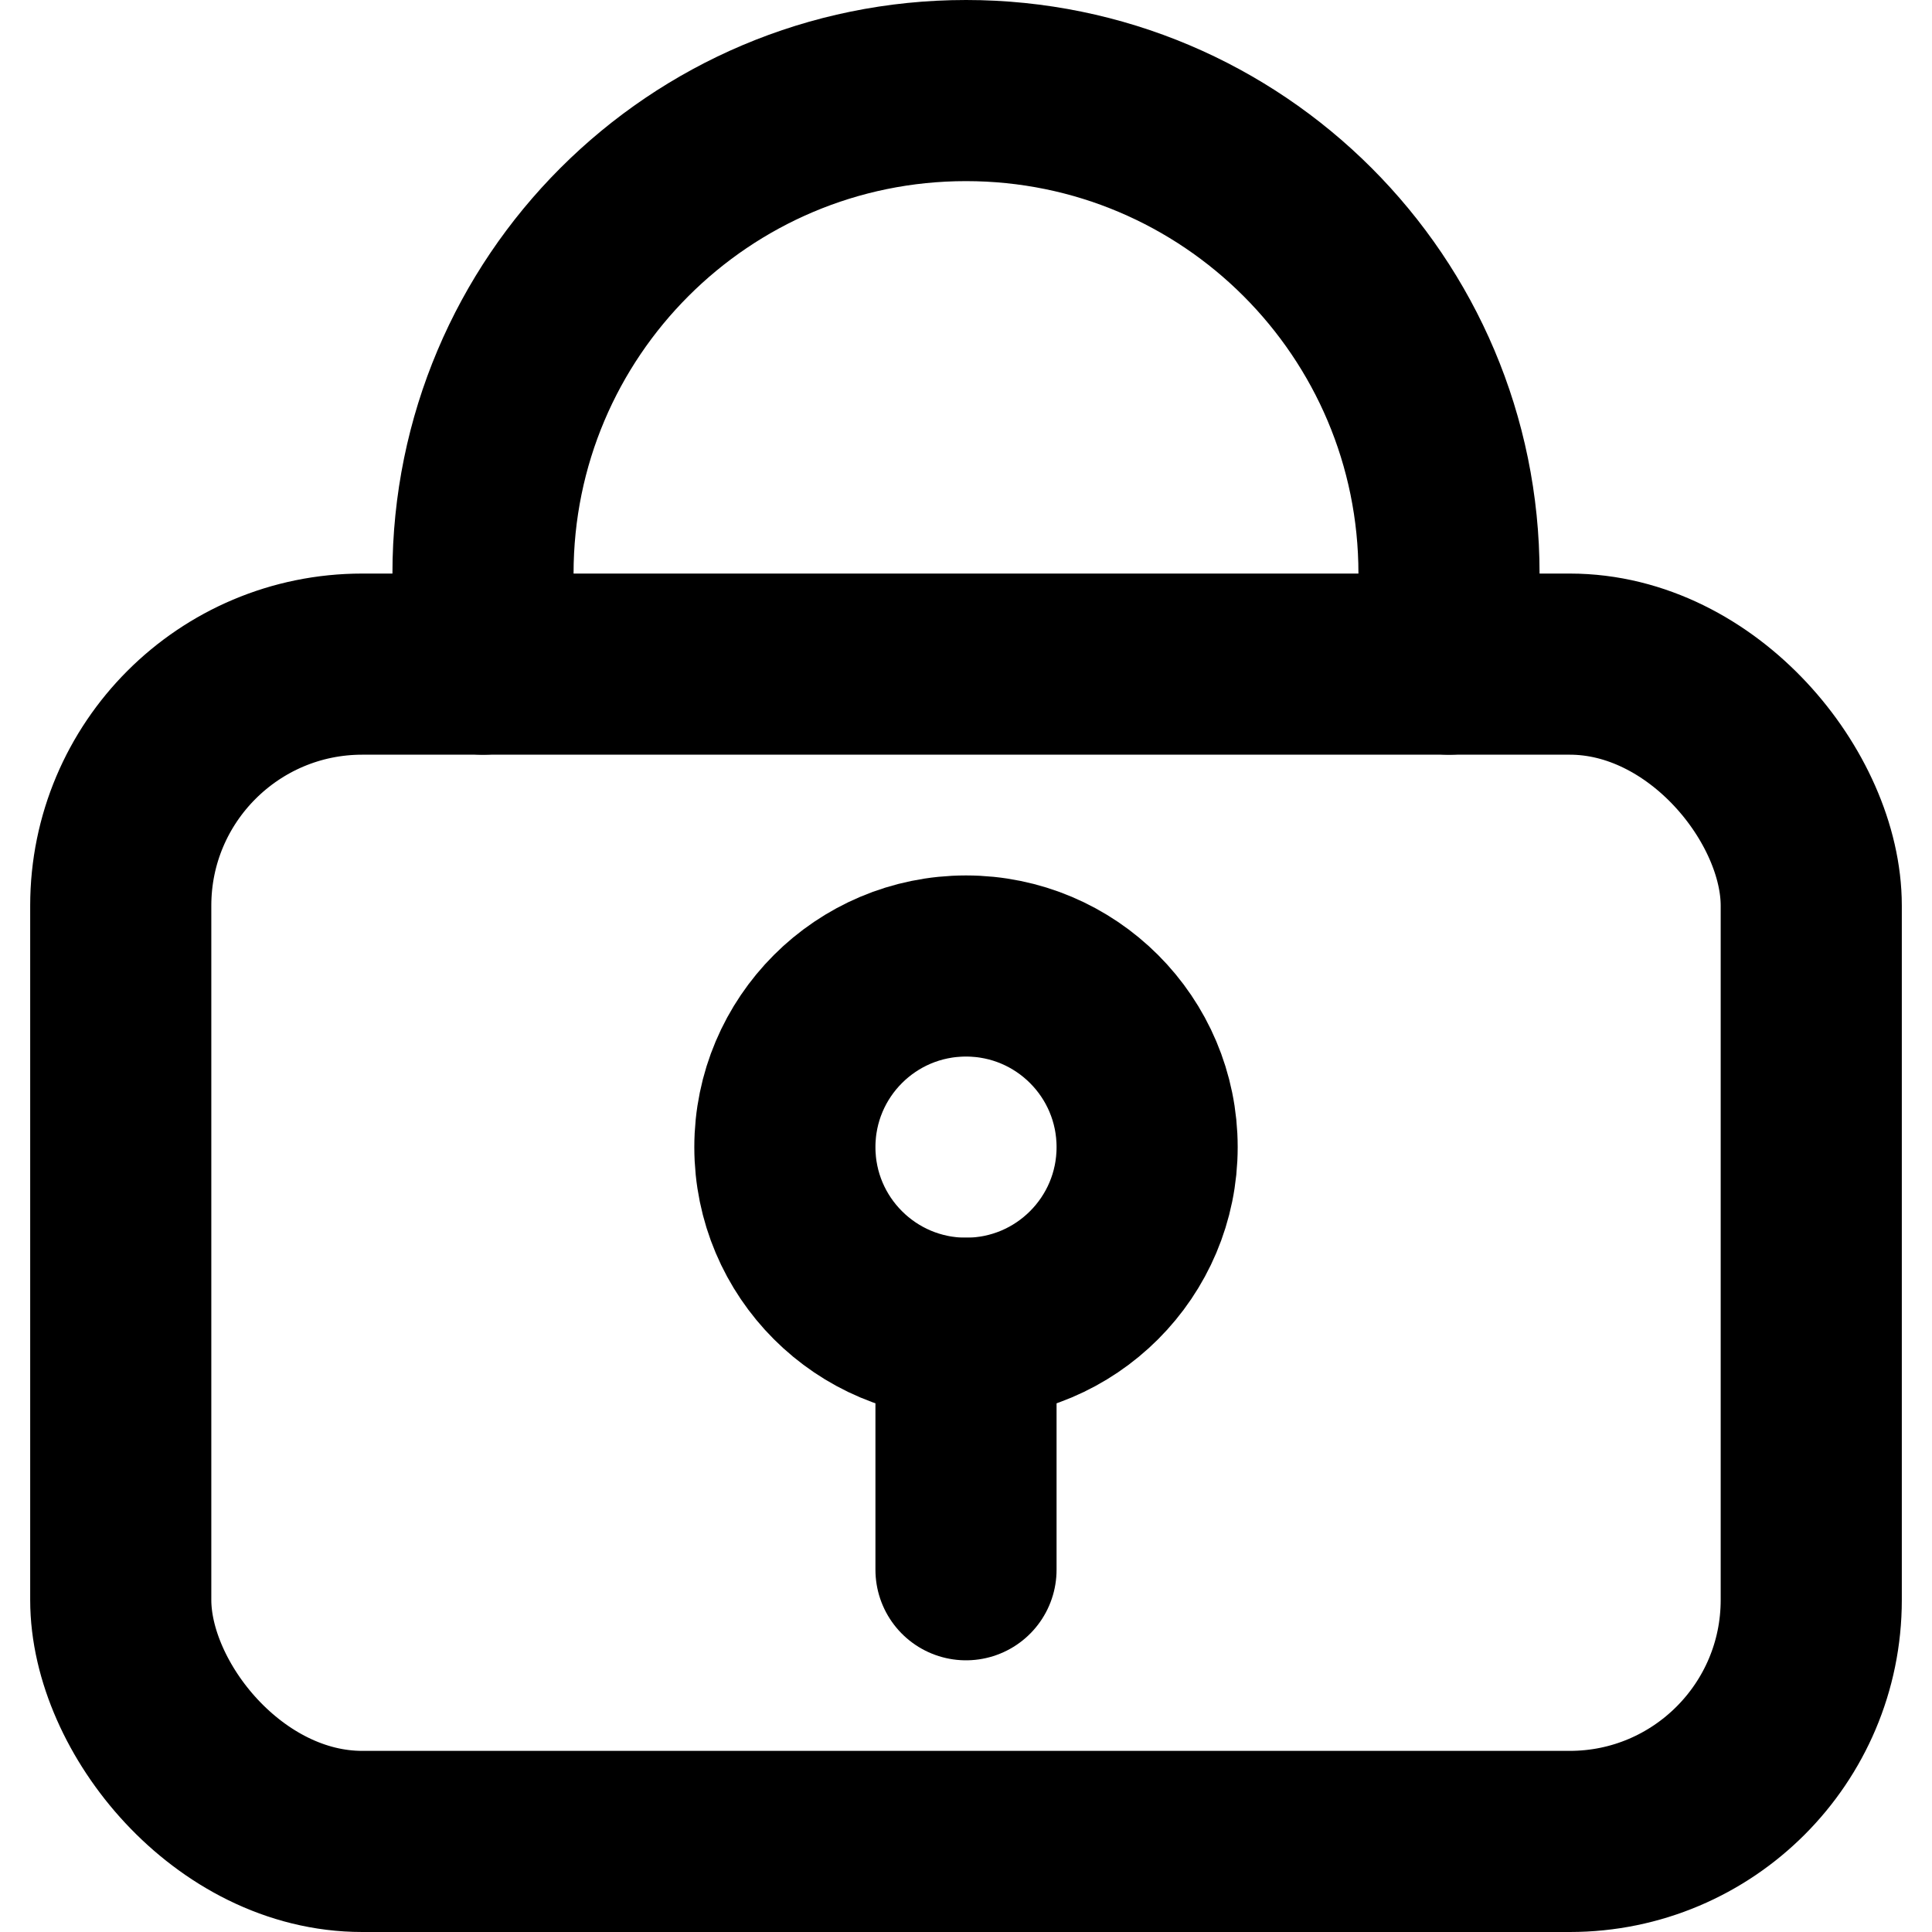 <svg width="64" height="64" viewBox="0 0 64 64" fill="none" xmlns="http://www.w3.org/2000/svg">
<rect x="4" y="22" width="56" height="39" rx="8" stroke="black" stroke-width="6" stroke-linecap="round" stroke-linejoin="round"/>
<path d="M48 22V19C48 10.163 40.837 3 32 3V3C23.163 3 16 10.163 16 19V22" stroke="black" stroke-width="6" stroke-linecap="round" stroke-linejoin="round"/>
<circle cx="32" cy="38" r="6" stroke="black" stroke-width="6" stroke-linecap="round" stroke-linejoin="round"/>
<path d="M32 44V52" stroke="black" stroke-width="6" stroke-linecap="round" stroke-linejoin="round"/>
</svg>
